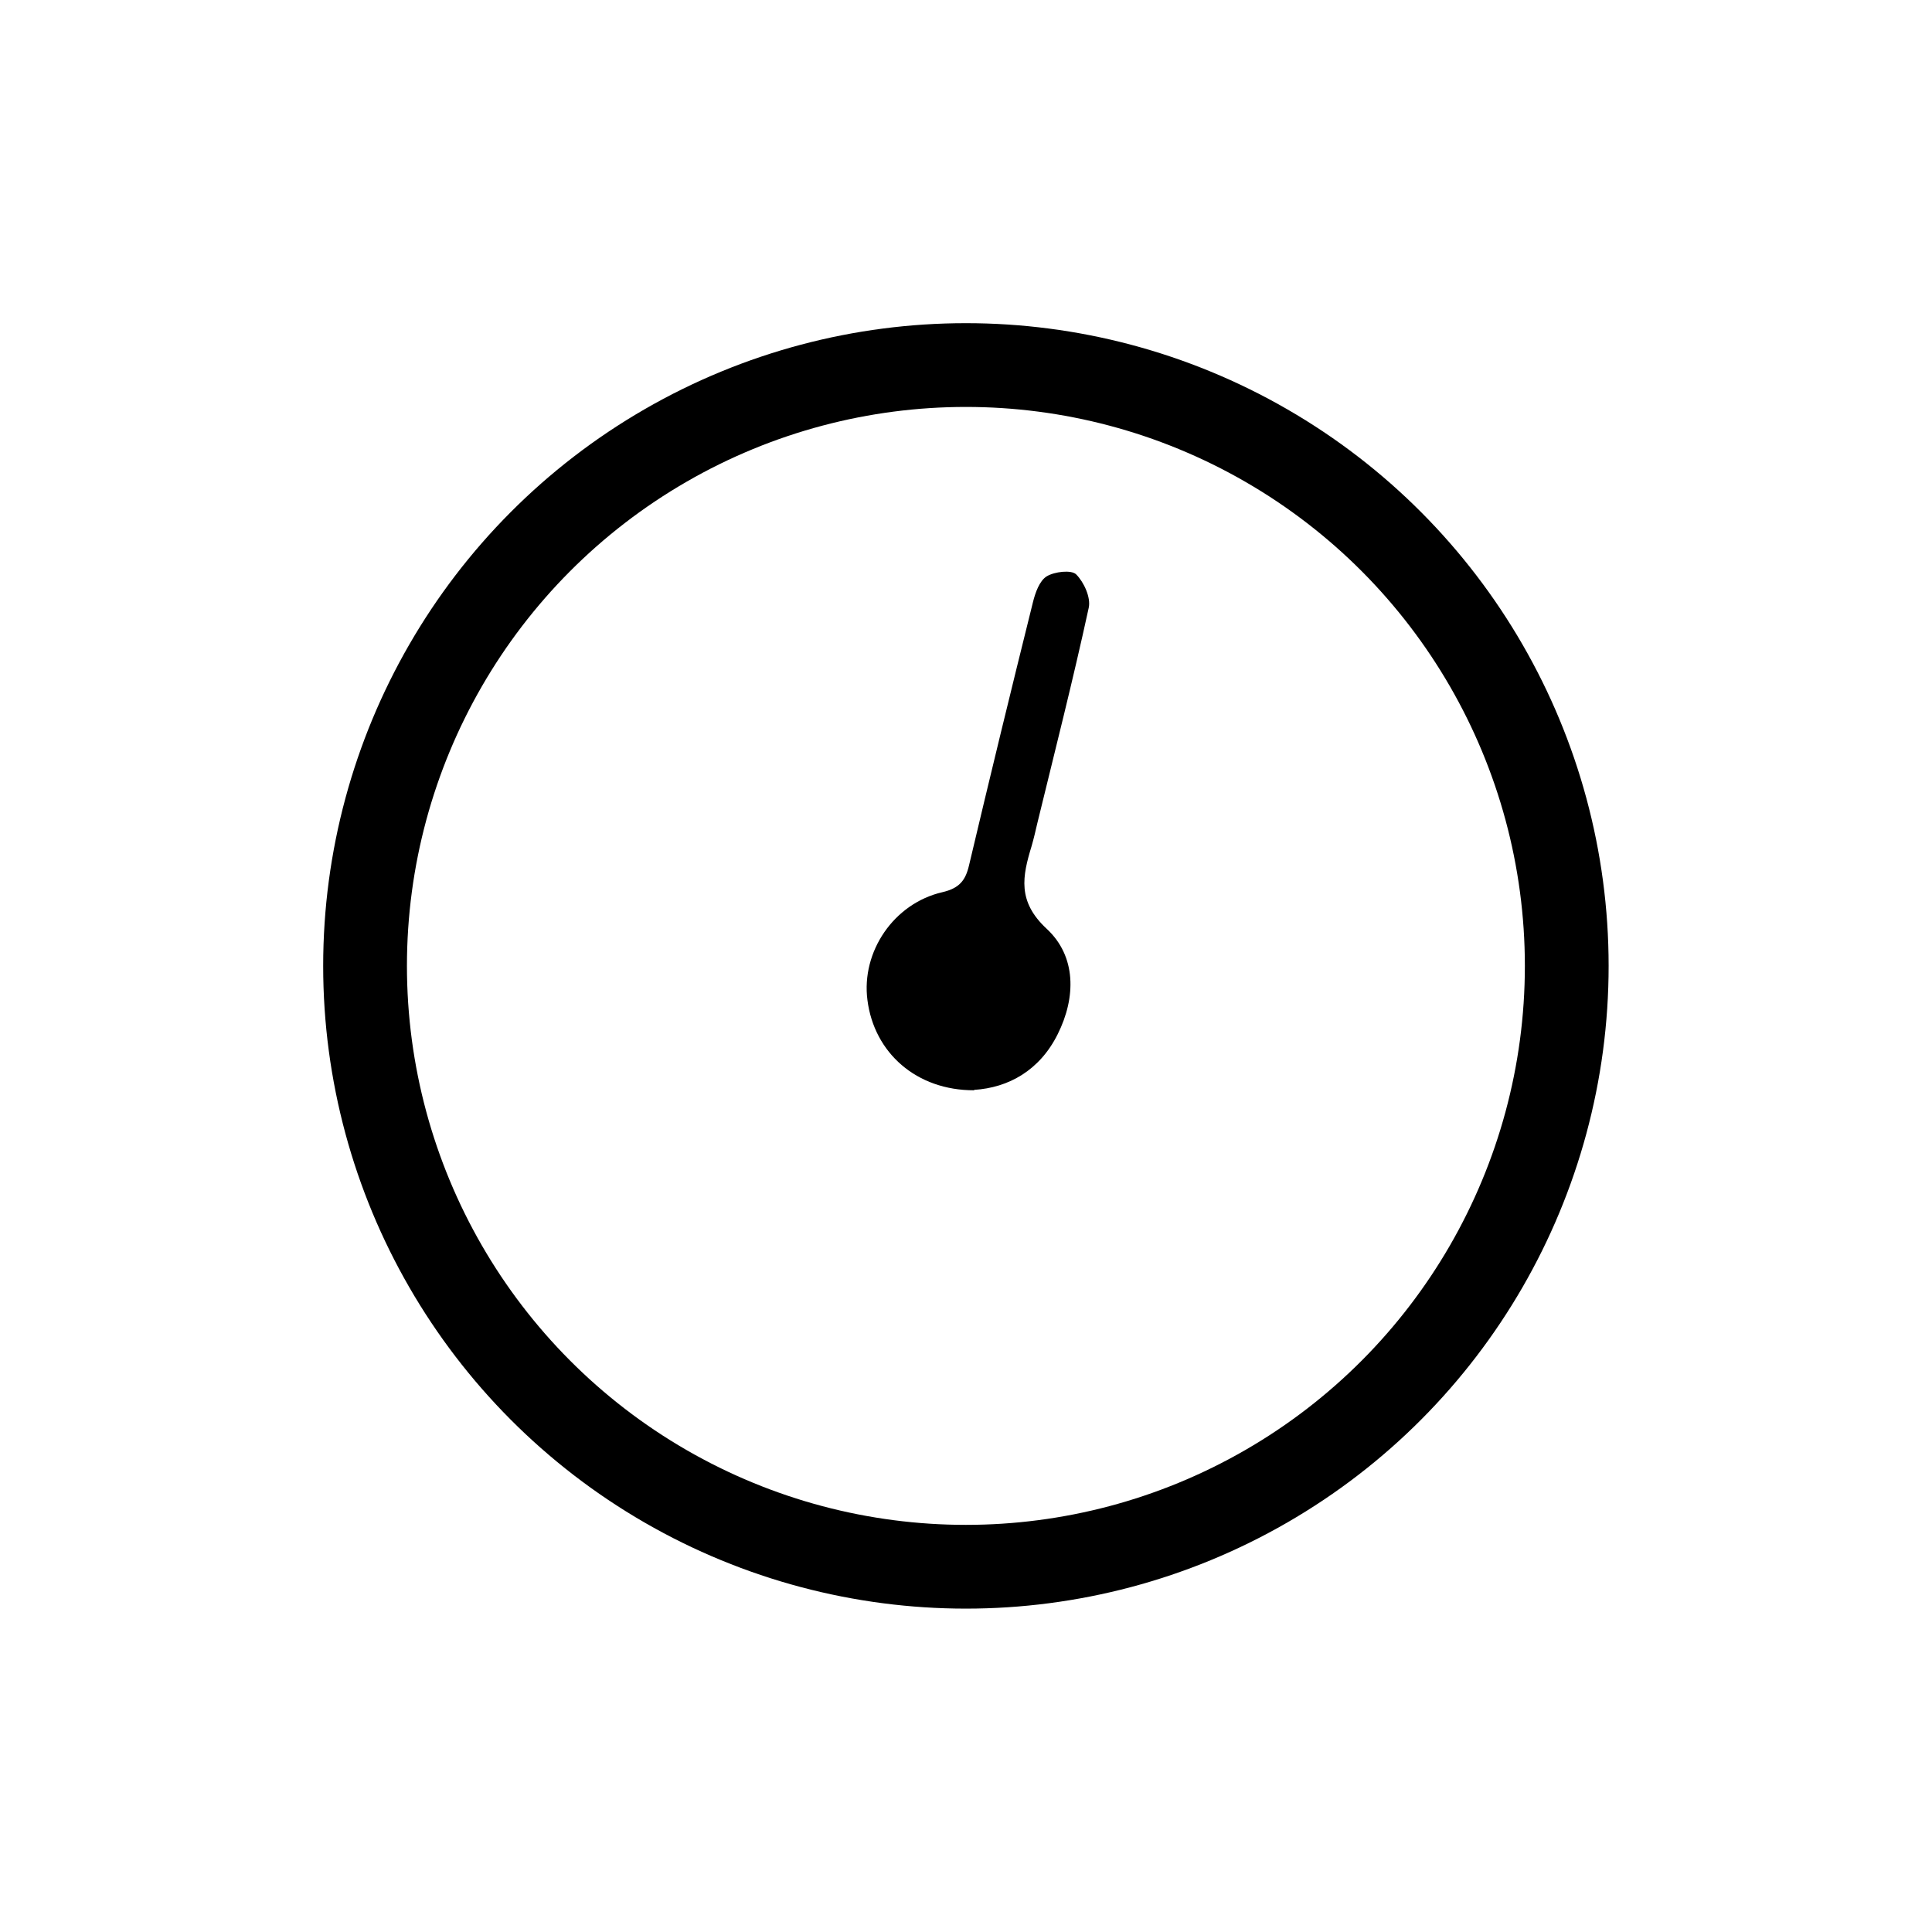 <?xml version="1.0" encoding="UTF-8"?>
<svg id="Layer_2" data-name="Layer 2" xmlns="http://www.w3.org/2000/svg" width="98.49" height="98.49" viewBox="0 0 98.49 98.49">
  <defs>
    <style>
      .cls-1, .cls-2 {
        stroke-width: 0px;
      }

      .cls-1, .cls-3 {
        fill: none;
      }

      .cls-2 {
        fill: #000;
      }

      .cls-3 {
        stroke: #000;
        stroke-miterlimit: 10;
        stroke-width: 4.27px;
      }
    </style>
  </defs>
  <g id="Layer_2-2" data-name="Layer 2">
    <g>
      <g>
        <path class="cls-2" d="M49.66,55.58c-2.94.01-5.1-1.91-5.44-4.6-.32-2.46,1.34-4.93,3.83-5.5.85-.2,1.17-.59,1.35-1.37,1.06-4.48,2.15-8.96,3.26-13.42.12-.48.33-1.08.7-1.31.4-.24,1.25-.34,1.5-.1.4.4.76,1.19.64,1.71-.8,3.68-1.73,7.33-2.62,10.98-.09.39-.18.78-.29,1.16-.47,1.54-.74,2.82.77,4.22,1.51,1.4,1.5,3.49.56,5.37-.92,1.85-2.51,2.73-4.26,2.84Z"/>
        <circle class="cls-3" cx="49.24" cy="49.24" r="30.63"/>
      </g>
      <g id="Layer_1-2" data-name="Layer 1-2">
        <rect class="cls-1" width="98.49" height="98.49"/>
      </g>
    </g>
  </g>
</svg>